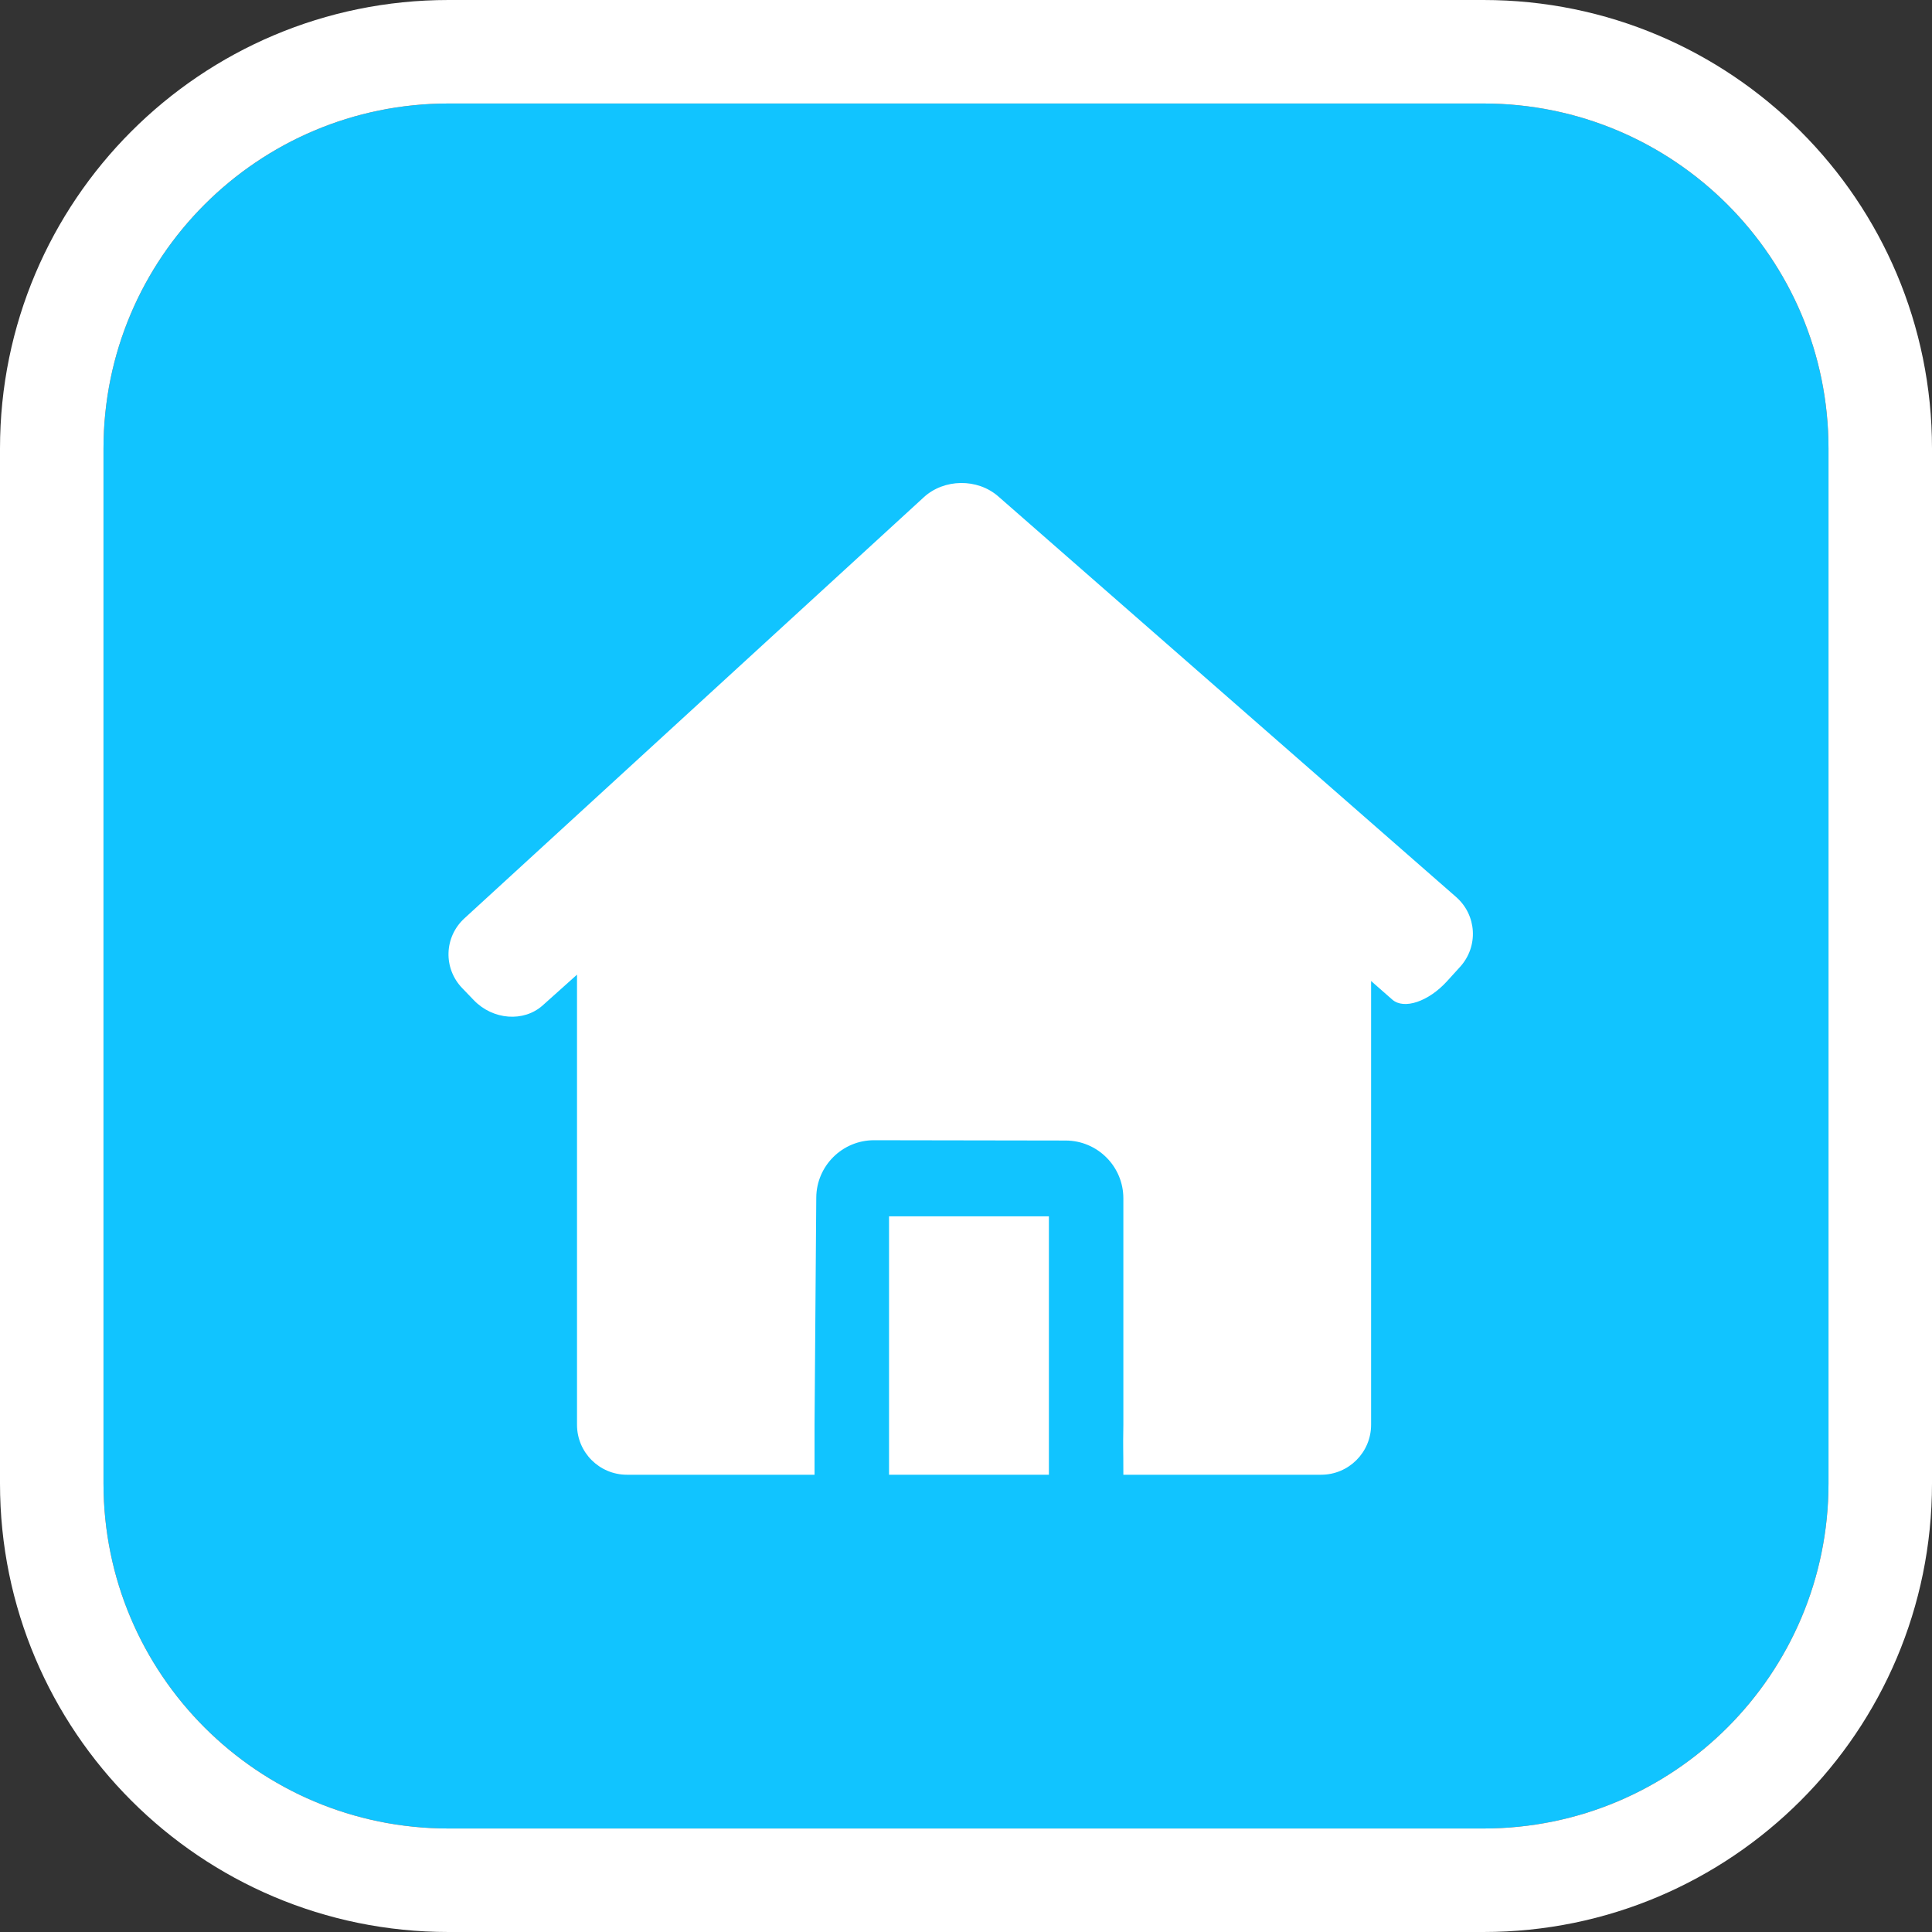 <svg width="56" height="56" viewBox="0 0 56 56" fill="none" xmlns="http://www.w3.org/2000/svg">
<rect x="0" y="0" width="56" height="56" fill="#333333" stroke="none"/>
<path d="M0 10C0 4.477 4.477 0 10 0H40C45.523 0 50 4.477 50 10V40C50 45.523 45.523 50 40 50H10C4.477 50 0 45.523 0 40V10Z" transform="translate(3 3)" fill="#11C4FF"/>
<path fill-rule="evenodd" clip-rule="evenodd" d="M13 0H43C50.18 0 56 5.82 56 13V43C56 50.18 50.18 56 43 56H13C5.82 56 0 50.18 0 43V13C0 5.82 5.82 0 13 0ZM13 3C7.477 3 3 7.477 3 13V43C3 48.523 7.477 53 13 53H43C48.523 53 53 48.523 53 43V13C53 7.477 48.523 3 43 3H13Z" fill="white"/>
<path d="M4.634 -4.94067e-07H1.48718e-07V7.49H4.634V-4.94067e-07Z" transform="translate(25.769 35.256)" fill="white"/>
<path d="M29.321 14.025C29.859 13.433 29.807 12.526 29.205 11.999L15.935 0.388C15.332 -0.139 14.367 -0.128 13.777 0.413L0.462 12.618C-0.128 13.159 -0.157 14.065 0.398 14.642L0.732 14.989C1.285 15.566 2.181 15.634 2.73 15.142L3.725 14.251V27.298C3.725 28.098 4.373 28.746 5.173 28.746L10.61 28.746C10.61 27.6 10.61 28.098 10.61 27.297L10.66 20.712C10.667 19.791 11.417 19.048 12.338 19.05L17.889 19.059C18.812 19.061 19.561 19.81 19.561 20.734V27.297C19.549 28.097 19.561 27.84 19.561 28.746H25.293C26.093 28.746 26.742 28.098 26.742 27.297V14.435C26.742 14.435 27.017 14.676 27.356 14.974C27.694 15.271 28.405 15.033 28.944 14.44L29.321 14.025Z" transform="translate(13 14)" fill="white"/>
</svg>
